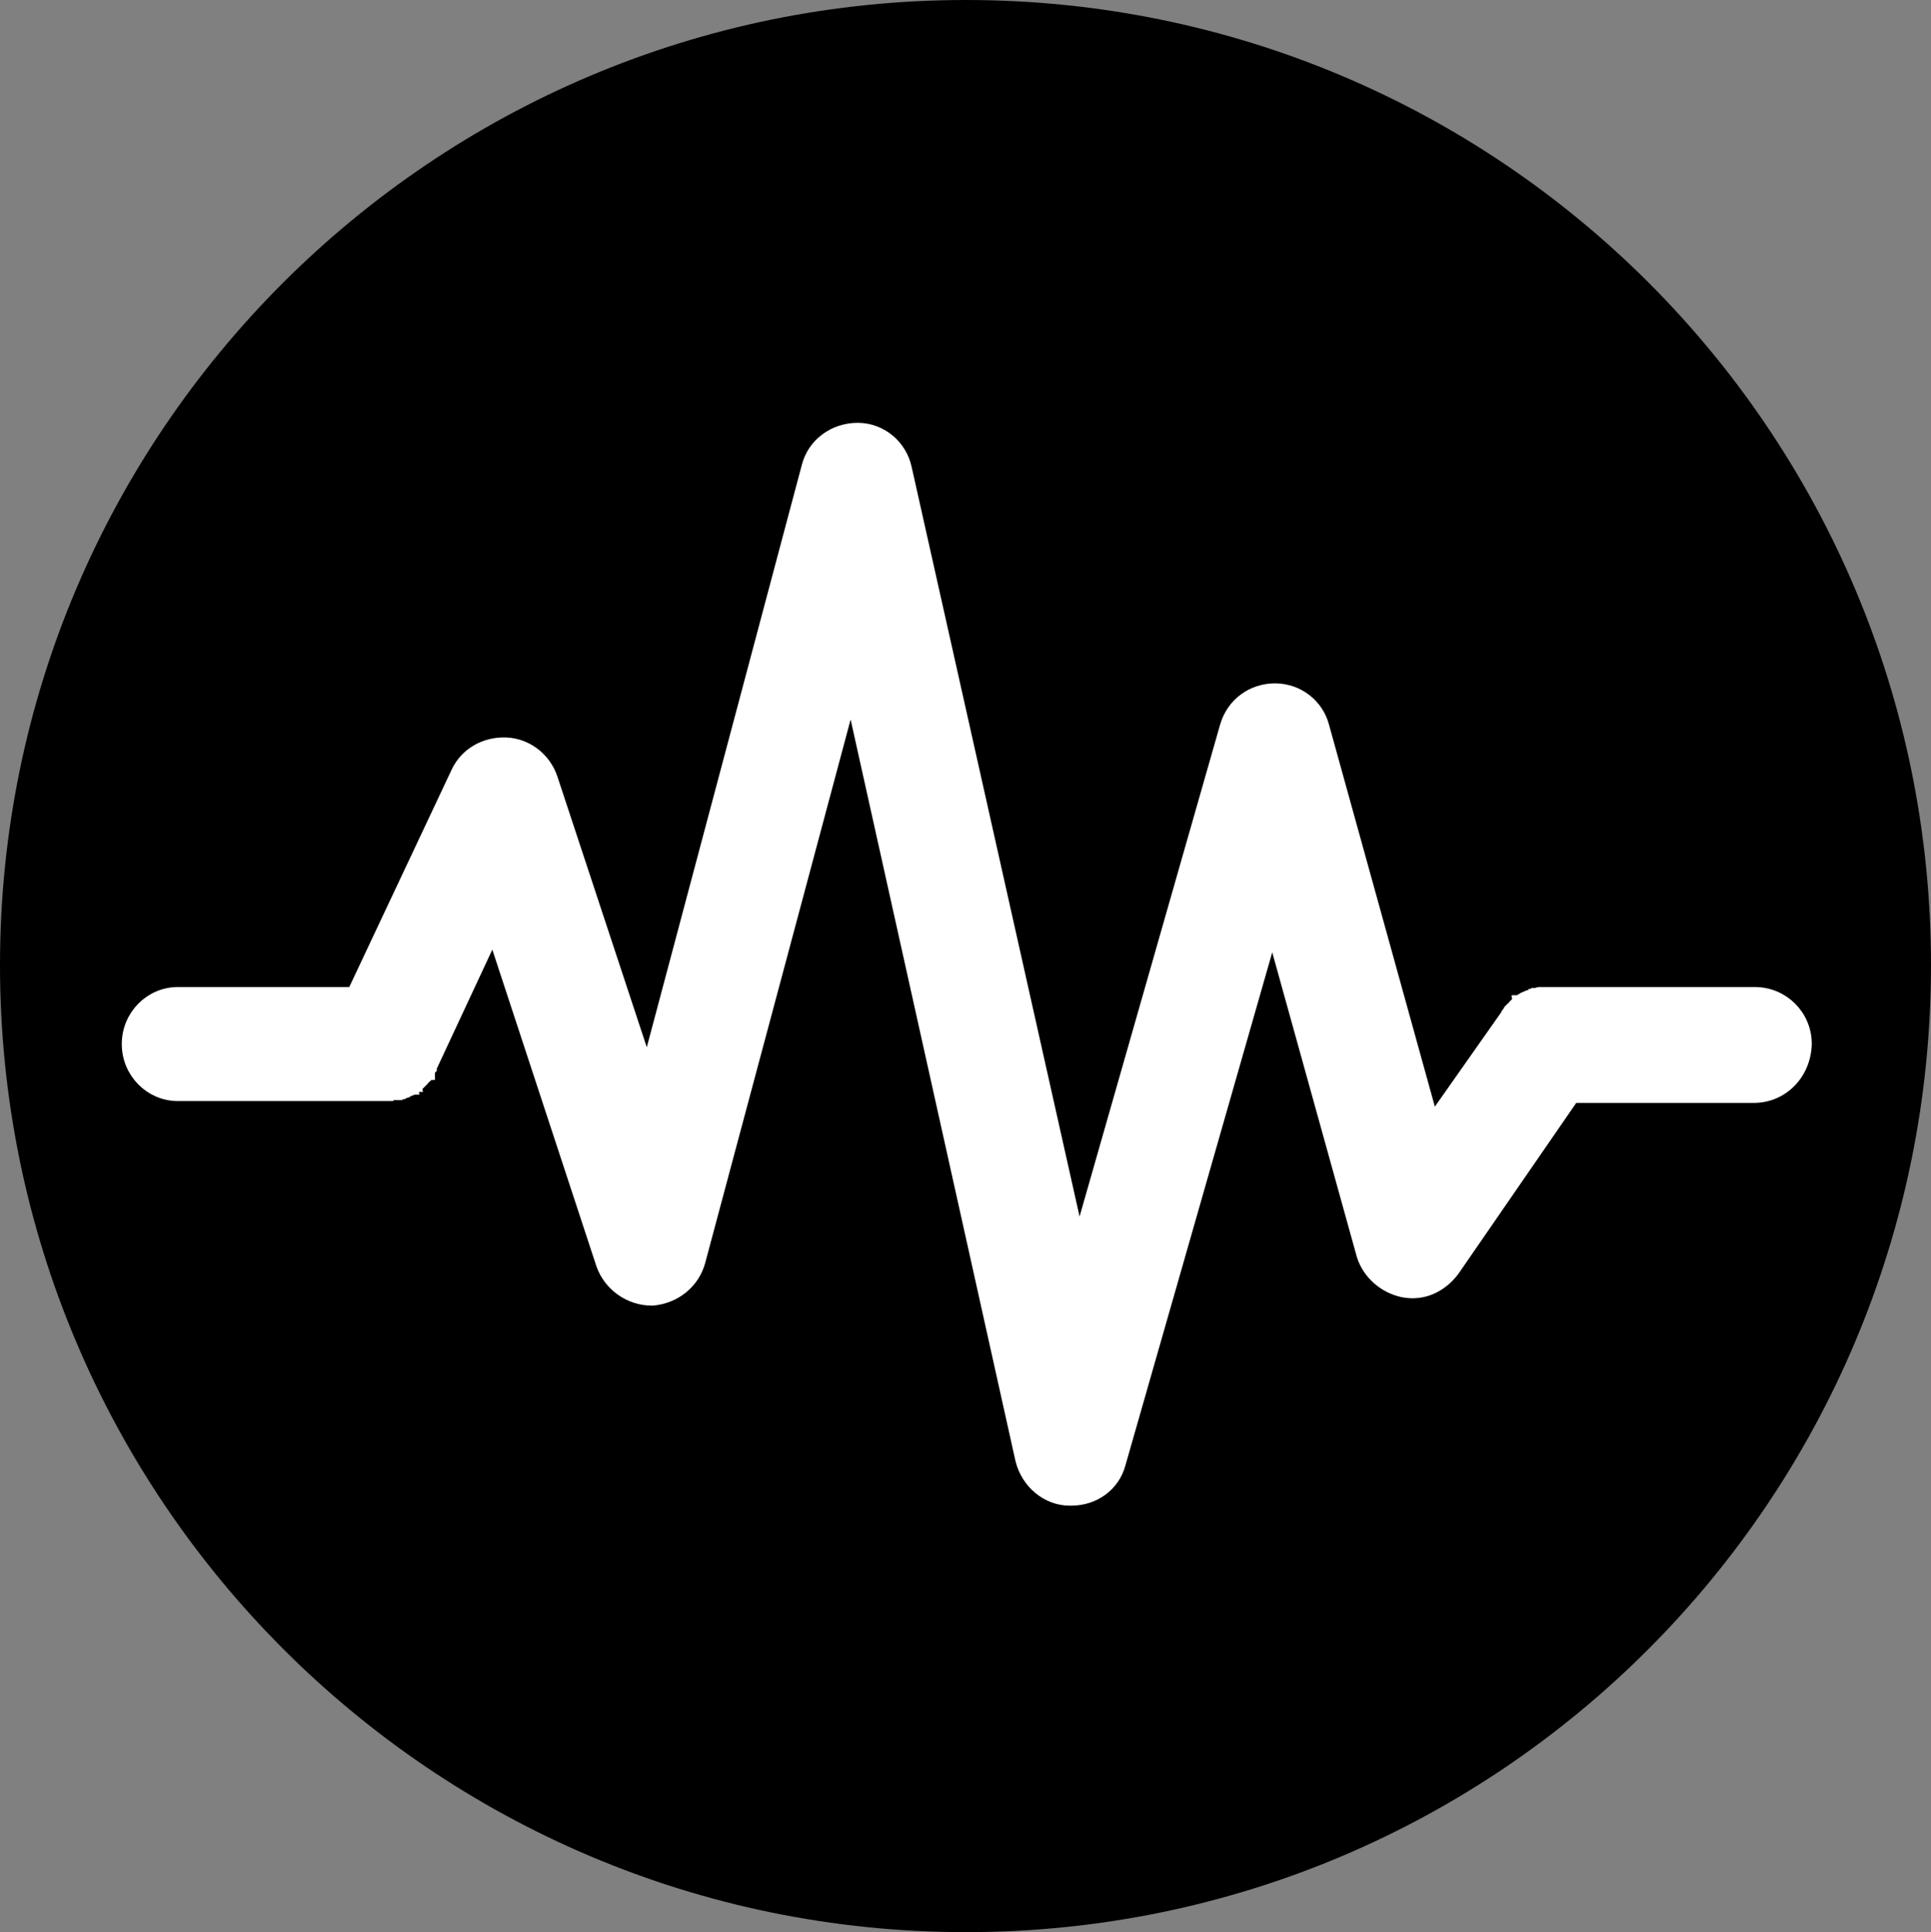 <?xml version="1.0" encoding="UTF-8"?>
<svg id="_图层_1" data-name="图层 1" xmlns="http://www.w3.org/2000/svg" viewBox="0 0 21.05 21.06">
  <rect x="0" y="0" width="21.05" height="21.06" fill="#808080" stroke="none"/>
  <g id="icon-2">
    <path d="m10.53,0C4.72,0,0,4.71,0,10.52s4.71,10.54,10.53,10.54,10.52-4.72,10.52-10.54S16.34,0,10.53,0Z" style="fill: #000; stroke-width: 0px;"/>
    <path d="m19.12,11.94h-1.98l-1.31,1.9c-.13.17-.32.26-.53.22-.2-.04-.37-.19-.43-.38l-1-3.6-1.68,5.87c-.06.23-.27.38-.51.38h-.02c-.24,0-.45-.18-.51-.42l-1.87-8.41-1.67,6.24c-.06.23-.26.39-.5.41-.24,0-.45-.15-.53-.37l-1.2-3.65-.7,1.5v.01c-.01.01-.01.02-.02.03v.02c-.01,0-.01.01-.02.02s-.01.01-.01.02c0,0-.01.01-.02.01,0,.01-.01.02-.02.03-.01,0-.01.01-.01.01l-.03.03s-.02,0-.02.01c-.01,0-.01.01-.02.01s-.02.01-.02.02c-.01,0-.02.01-.02.01-.01,0-.02.01-.02.01q-.01.01-.02.01c0,.01-.02.01-.03.01s-.02.01-.02.01c-.01,0-.02,0-.03.01h-.08s-.01,0-.02.01H1.939c-.29,0-.53-.24-.53-.54s.24-.54.53-.54h1.92l1.14-2.42c.09-.19.29-.31.52-.3.22.01.41.16.48.37l1.06,3.21,1.76-6.61c.06-.24.28-.4.53-.4s.46.18.51.42l1.9,8.48,1.62-5.67c.07-.24.28-.39.52-.39s.45.16.51.39l1.2,4.33.83-1.18h0q0-.01.01-.02s.01-.01.02-.03c0,0,.01-.01.02-.01,0,0,.01-.01.01-.02.01-.01.02-.01.02-.02l.02-.02s.02-.01.02-.02c0,0,.01,0,.02-.01s.01-.01.03-.02c0,0,.01-.01.02-.01s.02-.01.02-.01q.02-.01.03-.01t.02-.01c.01,0,.02,0,.03-.01h.02c.01,0,.02-.01.03-.01h2.35c.3,0,.54.24.54.54-.01.32-.25.56-.55.56Z" style="fill: #fff; stroke: #fff; stroke-miterlimit: 10; stroke-width: .163px;"/>
  </g>
</svg>